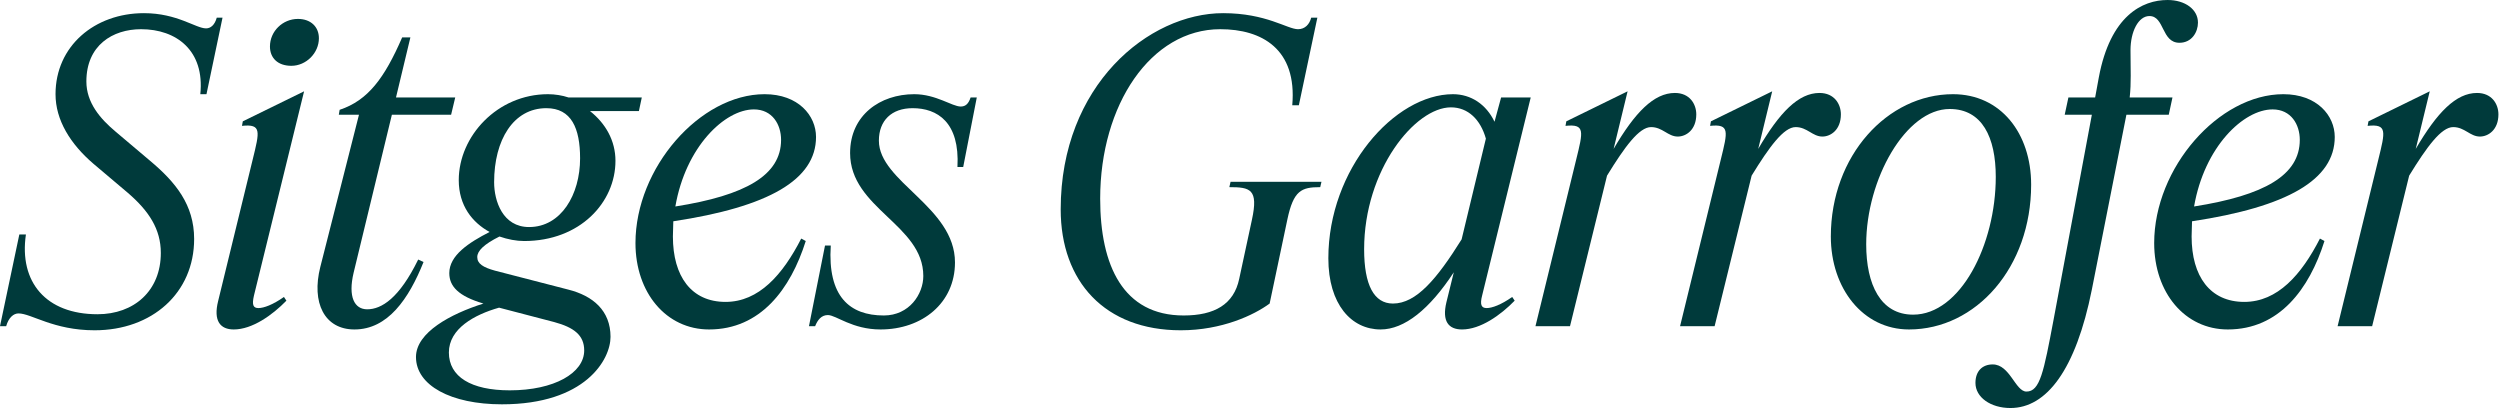 <svg width="389" height="64" viewBox="0 0 389 64" fill="none" xmlns="http://www.w3.org/2000/svg">
<path d="M363.731 50.752L370.067 24.832C371.155 20.416 371.475 19.264 368.403 19.584L368.531 18.88L378.067 14.208L375.891 23.168C379.219 17.472 382.163 14.464 385.427 14.464C387.731 14.464 388.755 16.192 388.755 17.792C388.755 20.224 387.155 21.248 385.875 21.248C384.339 21.248 383.507 19.776 381.715 19.776C379.859 19.776 377.619 22.848 374.867 27.328L369.107 50.752H363.731Z" fill="#003A3B"/>
<path d="M346.647 51.264C339.991 51.264 335.191 45.568 335.191 37.824C335.191 26.112 345.239 14.656 355.287 14.656C360.535 14.656 363.287 17.984 363.287 21.312C363.287 27.968 355.927 32.192 341.079 34.432C341.079 35.2 341.015 36.032 341.015 36.8C341.015 43.008 343.895 46.976 349.207 46.976C354.391 46.976 358.103 42.752 360.983 37.12L361.687 37.504C359.319 44.992 354.647 51.264 346.647 51.264ZM353.623 17.024C349.079 17.024 342.999 22.848 341.399 32.128C352.343 30.4 357.847 27.264 357.847 21.76C357.847 19.392 356.503 17.024 353.623 17.024Z" fill="#003A3B"/>
<path d="M319.54 49.728L325.492 17.856H321.268L321.843 15.168H326.003L326.579 12.032C328.371 2.432 333.364 0 337.268 0C340.02 0 342.003 1.472 342.003 3.52C342.003 4.992 341.043 6.656 339.123 6.656C336.307 6.656 336.819 2.496 334.451 2.496C332.723 2.496 331.507 4.928 331.507 7.808C331.507 10.88 331.636 12.864 331.38 15.168H338.036L337.459 17.856H330.868L325.492 45.056C322.996 57.536 318.452 63.488 312.82 63.488C309.748 63.488 307.38 61.824 307.38 59.584C307.38 57.728 308.467 56.704 310.067 56.704C312.755 56.704 313.588 60.928 315.316 60.928C317.428 60.928 318.004 57.856 319.54 49.728Z" fill="#003A3B"/>
<path d="M297.039 51.264C289.871 51.264 284.878 44.864 284.878 36.8C284.878 24.192 293.71 14.656 303.886 14.656C311.31 14.656 316.046 20.736 316.046 28.736C316.046 41.6 307.471 51.264 297.039 51.264ZM290.382 38.016C290.382 44.288 292.622 48.96 297.678 48.96C305.038 48.96 310.542 38.08 310.542 27.52C310.542 21.376 308.431 16.96 303.375 16.96C296.526 16.96 290.382 27.904 290.382 38.016Z" fill="#003A3B"/>
<path d="M261.419 50.752L267.755 24.832C268.843 20.416 269.163 19.264 266.091 19.584L266.218 18.88L275.755 14.208L273.579 23.168C276.907 17.472 279.85 14.464 283.114 14.464C285.418 14.464 286.442 16.192 286.442 17.792C286.442 20.224 284.842 21.248 283.562 21.248C282.026 21.248 281.195 19.776 279.403 19.776C277.547 19.776 275.306 22.848 272.554 27.328L266.795 50.752H261.419Z" fill="#003A3B"/>
<path d="M238.919 50.752L245.255 24.832C246.343 20.416 246.663 19.264 243.591 19.584L243.718 18.88L253.255 14.208L251.078 23.168C254.406 17.472 257.35 14.464 260.614 14.464C262.918 14.464 263.942 16.192 263.942 17.792C263.942 20.224 262.342 21.248 261.062 21.248C259.526 21.248 258.694 19.776 256.903 19.776C255.046 19.776 252.806 22.848 250.054 27.328L244.294 50.752H238.919Z" fill="#003A3B"/>
<path d="M214.819 51.264C210.275 51.264 206.691 47.36 206.691 40.192C206.691 26.304 216.995 14.656 226.083 14.656C228.899 14.656 231.267 16.256 232.547 18.944L233.571 15.168H238.179L230.627 45.952C230.243 47.424 230.499 47.936 231.331 47.936C232.163 47.936 233.571 47.424 235.299 46.208L235.683 46.784C233.507 49.024 230.371 51.264 227.491 51.264C225.379 51.264 224.355 49.984 225.059 47.04L226.211 42.368C222.435 48.128 218.531 51.264 214.819 51.264ZM212.259 38.784C212.259 44.352 213.795 47.232 216.739 47.232C220.387 47.232 223.587 43.392 227.427 37.248L231.203 21.568C230.371 18.624 228.451 16.704 225.763 16.704C220.195 16.704 212.259 26.432 212.259 38.784Z" fill="#003A3B"/>
<path d="M197.556 47.232C195.124 49.024 190.132 51.392 183.732 51.392C171.956 51.392 165.044 43.84 165.044 32.576C165.044 13.248 178.74 2.048 190.324 2.048C197.044 2.048 200.308 4.544 201.972 4.544C203.06 4.544 203.764 3.776 204.02 2.752H204.98L202.1 16.384H201.076C201.844 7.616 196.34 4.544 189.876 4.544C179.06 4.544 171.188 16.32 171.188 30.912C171.188 41.344 174.772 49.088 184.18 49.088C188.98 49.088 191.988 47.36 192.82 43.392L194.804 34.176C195.828 29.44 194.548 29.12 191.284 29.12L191.476 28.288H205.62L205.428 29.12C202.484 29.12 201.268 29.632 200.308 34.176L197.556 47.232Z" fill="#003A3B"/>
<path d="M137.523 49.088C141.491 49.088 143.667 45.76 143.667 42.944C143.667 34.944 132.275 32.448 132.275 23.808C132.275 17.92 136.947 14.656 142.259 14.656C145.651 14.656 148.147 16.576 149.491 16.576C150.259 16.576 150.707 16.128 151.027 15.168H151.987L149.875 25.984H148.979C149.363 19.008 145.843 16.832 142.003 16.832C138.739 16.832 136.755 18.752 136.755 21.888C136.755 28.288 148.595 32.192 148.595 40.832C148.595 47.168 143.475 51.264 137.011 51.264C132.595 51.264 130.099 49.024 128.819 49.024C127.795 49.024 127.219 49.792 126.835 50.752H125.875L128.371 38.208H129.267C128.755 46.144 132.211 49.088 137.523 49.088Z" fill="#003A3B"/>
<path d="M110.334 51.264C103.678 51.264 98.879 45.568 98.879 37.824C98.879 26.112 108.926 14.656 118.974 14.656C124.222 14.656 126.974 17.984 126.974 21.312C126.974 27.968 119.614 32.192 104.766 34.432C104.766 35.2 104.703 36.032 104.703 36.8C104.703 43.008 107.582 46.976 112.894 46.976C118.078 46.976 121.79 42.752 124.67 37.12L125.375 37.504C123.007 44.992 118.334 51.264 110.334 51.264ZM117.311 17.024C112.767 17.024 106.686 22.848 105.086 32.128C116.03 30.4 121.535 27.264 121.535 21.76C121.535 19.392 120.191 17.024 117.311 17.024Z" fill="#003A3B"/>
<path d="M78.102 62.912C70.166 62.912 64.726 59.968 64.726 55.552C64.726 51.712 70.166 48.832 75.222 47.232C71.318 46.08 69.91 44.544 69.91 42.496C69.91 39.744 72.918 37.76 76.182 36.096C73.494 34.624 71.382 32 71.382 28.032C71.382 21.184 77.398 14.656 85.27 14.656C86.358 14.656 87.51 14.848 88.47 15.168H99.862L99.414 17.28H91.798C94.23 19.2 95.766 21.888 95.766 25.024C95.766 31.488 90.262 37.504 81.558 37.504C80.342 37.504 78.998 37.248 77.718 36.8C75.286 38.016 74.262 39.04 74.262 40C74.262 41.024 75.158 41.6 77.014 42.112L88.406 45.056C92.246 46.016 94.998 48.32 94.998 52.416C94.998 55.936 91.094 62.912 78.102 62.912ZM76.886 28.352C76.886 31.296 78.23 35.328 82.326 35.328C87.318 35.328 90.262 30.272 90.262 24.64C90.262 19.968 88.918 16.832 85.014 16.832C79.894 16.832 76.886 21.76 76.886 28.352ZM69.846 54.848C69.846 58.624 73.302 60.736 79.318 60.736C86.23 60.736 90.902 58.048 90.902 54.528C90.902 52.16 89.302 50.944 86.23 50.112L77.654 47.872C73.814 48.96 69.846 51.136 69.846 54.848Z" fill="#003A3B"/>
<path d="M65.904 40.768C63.6 46.528 60.336 51.264 55.152 51.264C50.48 51.264 48.432 47.104 49.84 41.536L55.856 17.856H52.72L52.848 17.088C57.264 15.616 59.824 12.16 62.576 5.824H63.856L61.616 15.168H70.832L70.192 17.856H60.976L55.024 42.432C54.128 46.208 55.152 48.128 57.136 48.128C59.376 48.128 62.128 46.4 65.072 40.384L65.904 40.768Z" fill="#003A3B"/>
<path d="M45.333 10.24C43.221 10.24 42.005 9.024 42.005 7.232C42.005 4.864 43.989 2.944 46.357 2.944C48.341 2.944 49.621 4.16 49.621 5.952C49.621 8.256 47.637 10.24 45.333 10.24ZM47.317 14.208L39.509 46.016C39.189 47.424 39.381 47.936 40.213 47.936C41.045 47.936 42.453 47.424 44.181 46.208L44.565 46.784C42.389 49.024 39.253 51.264 36.373 51.264C34.261 51.264 33.173 49.92 33.941 46.848L39.317 24.832C40.405 20.416 40.725 19.264 37.653 19.584L37.781 18.88L47.317 14.208Z" fill="#003A3B"/>
<path d="M15.168 48.896C20.864 48.896 25.024 45.248 25.024 39.36C25.024 35.648 23.168 32.832 19.904 30.016L14.528 25.472C10.944 22.4 8.64 18.688 8.64 14.656C8.64 7.168 14.72 2.048 22.4 2.048C27.584 2.048 30.464 4.416 32.064 4.416C32.768 4.416 33.408 3.904 33.728 2.752H34.624L32.128 14.656H31.168C31.872 7.872 27.456 4.544 21.952 4.544C17.536 4.544 13.44 7.04 13.44 12.672C13.44 16 15.616 18.496 17.984 20.48L23.36 25.024C27.328 28.352 30.208 31.872 30.208 37.184C30.208 45.568 23.68 51.392 14.72 51.392C8.32 51.392 4.864 48.768 2.88 48.768C2.112 48.768 1.344 49.408 0.96 50.752H0L3.008 36.48H4.032C2.944 43.904 7.168 48.896 15.168 48.896Z" fill="#003A3B"/>
</svg>
